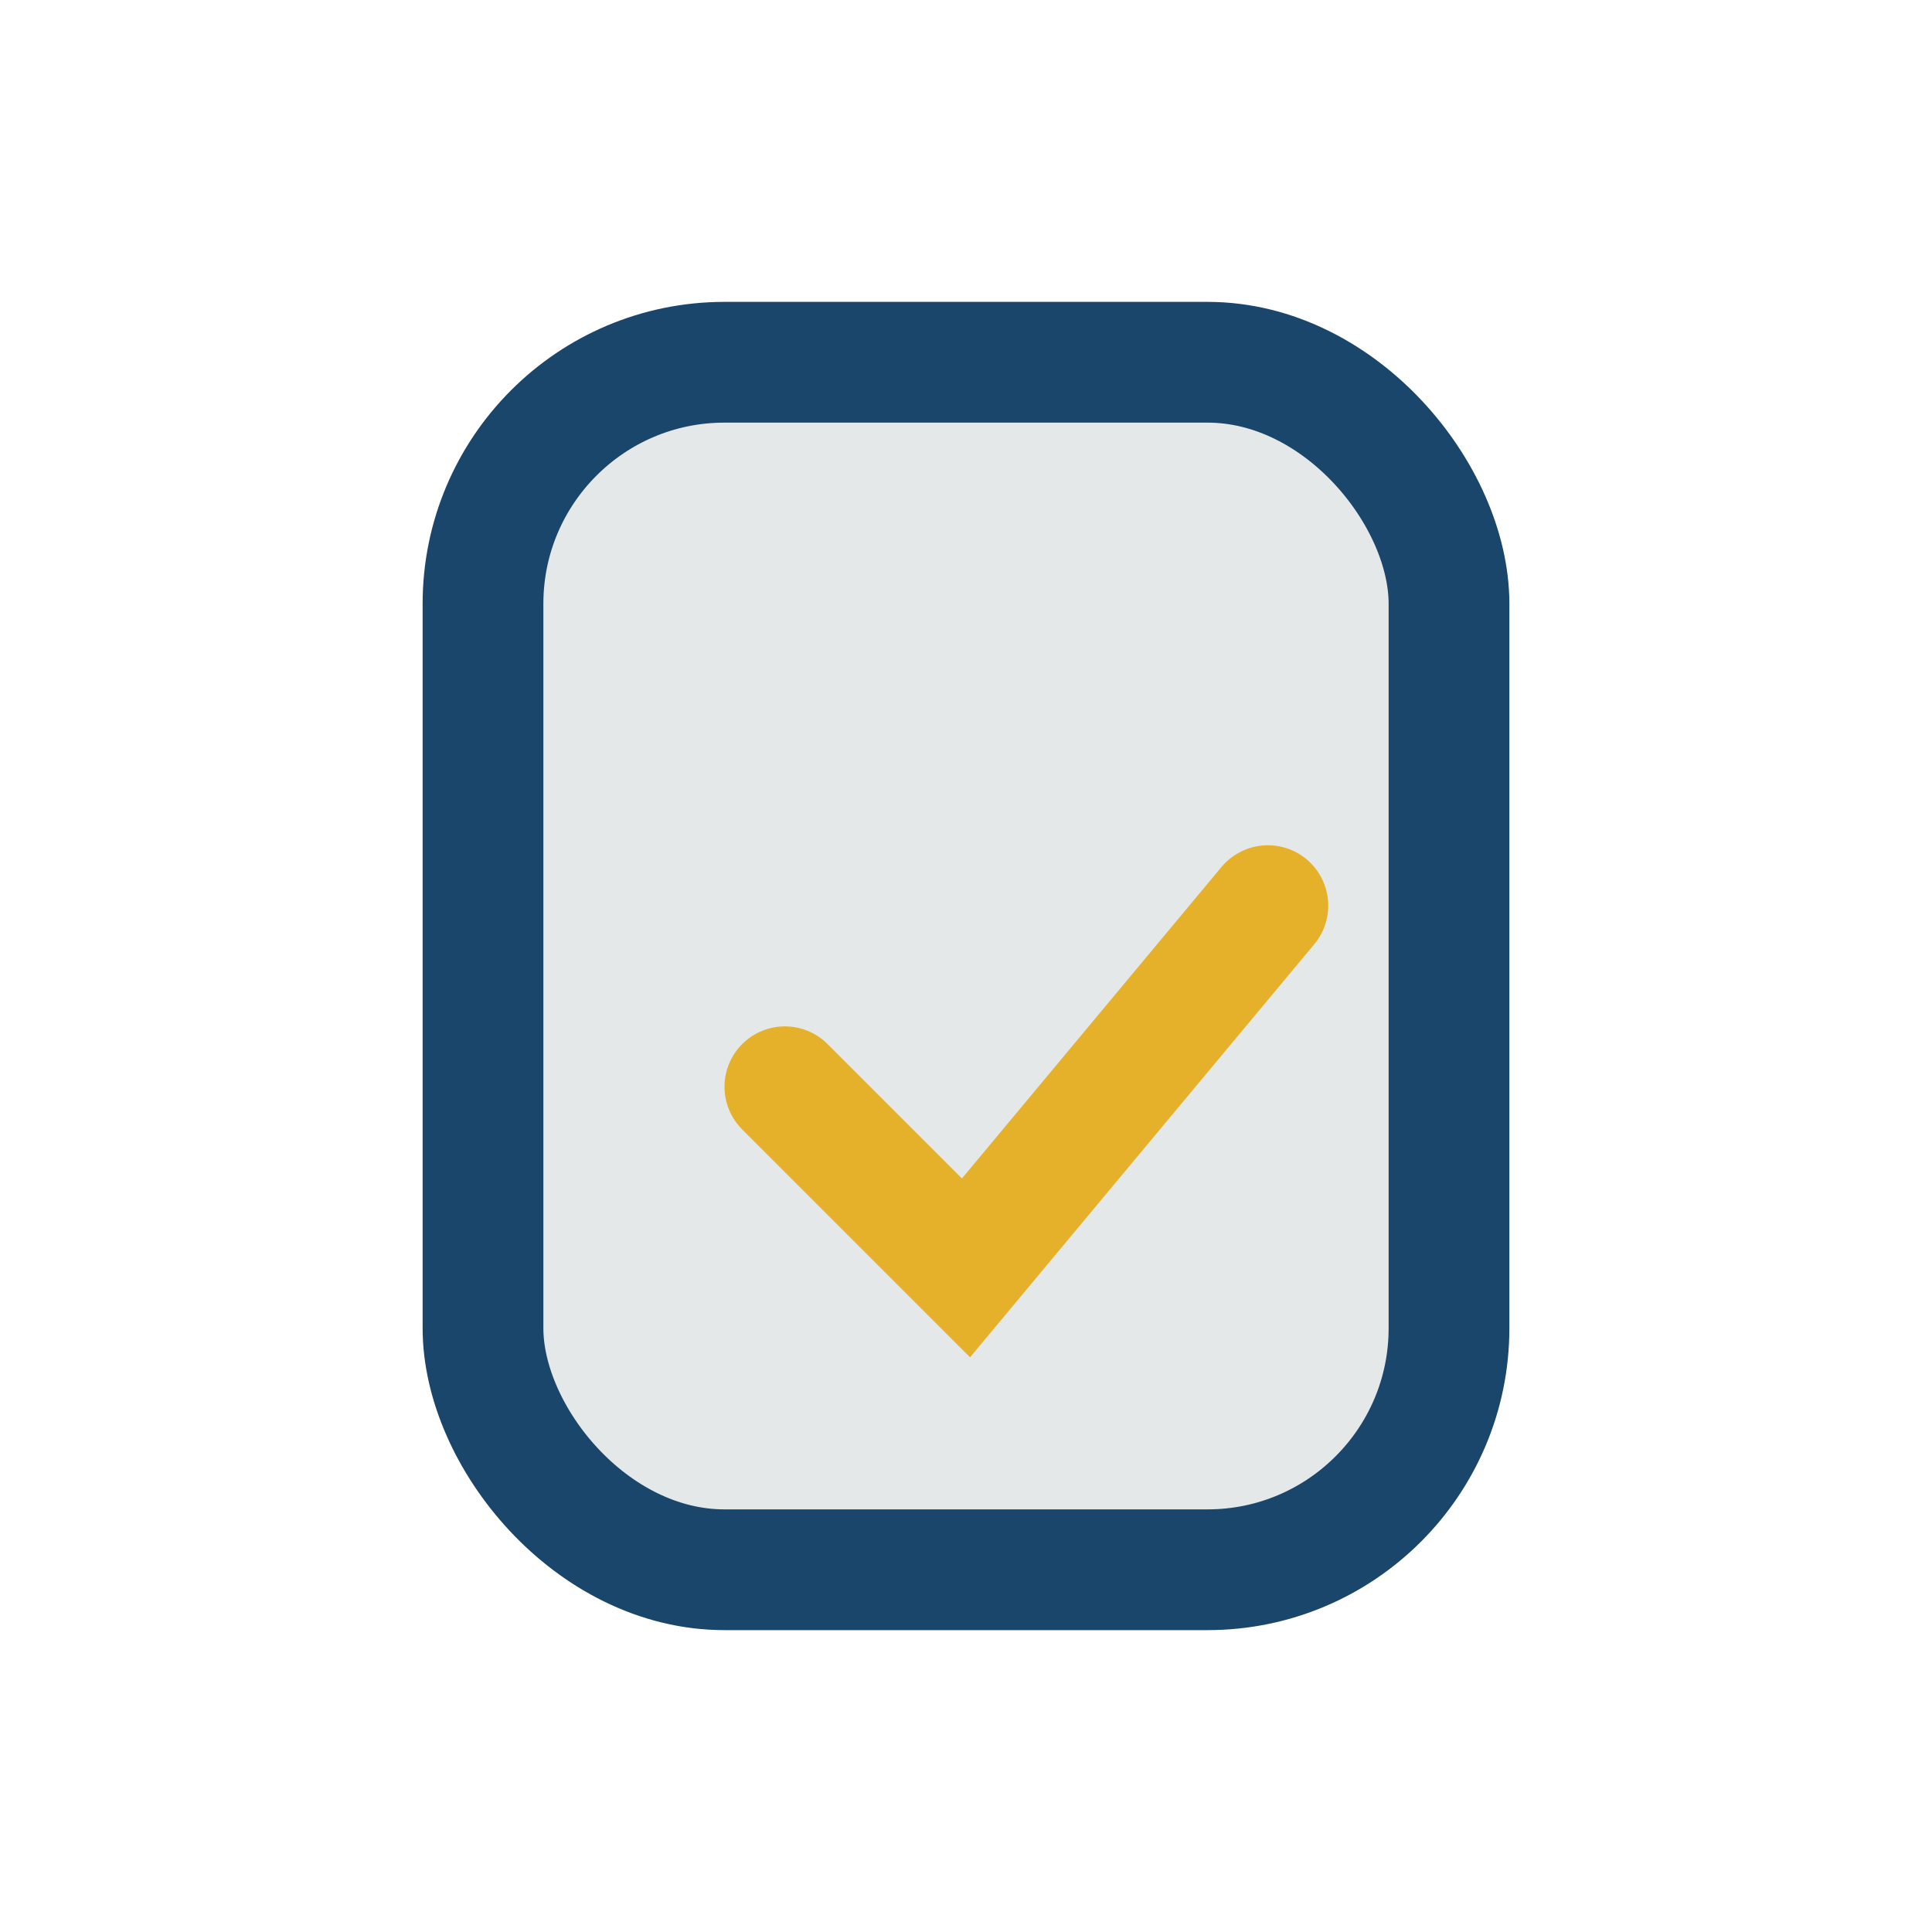 <?xml version="1.0" encoding="UTF-8"?>
<svg xmlns="http://www.w3.org/2000/svg" width="32" height="32" viewBox="0 0 32 32"><rect x="8" y="6" width="16" height="20" rx="4" fill="#E5E8E9" stroke="#1A466B" stroke-width="2"/><path d="M13 18l3 3 5-6" fill="none" stroke="#E5B12B" stroke-width="2" stroke-linecap="round"/></svg>